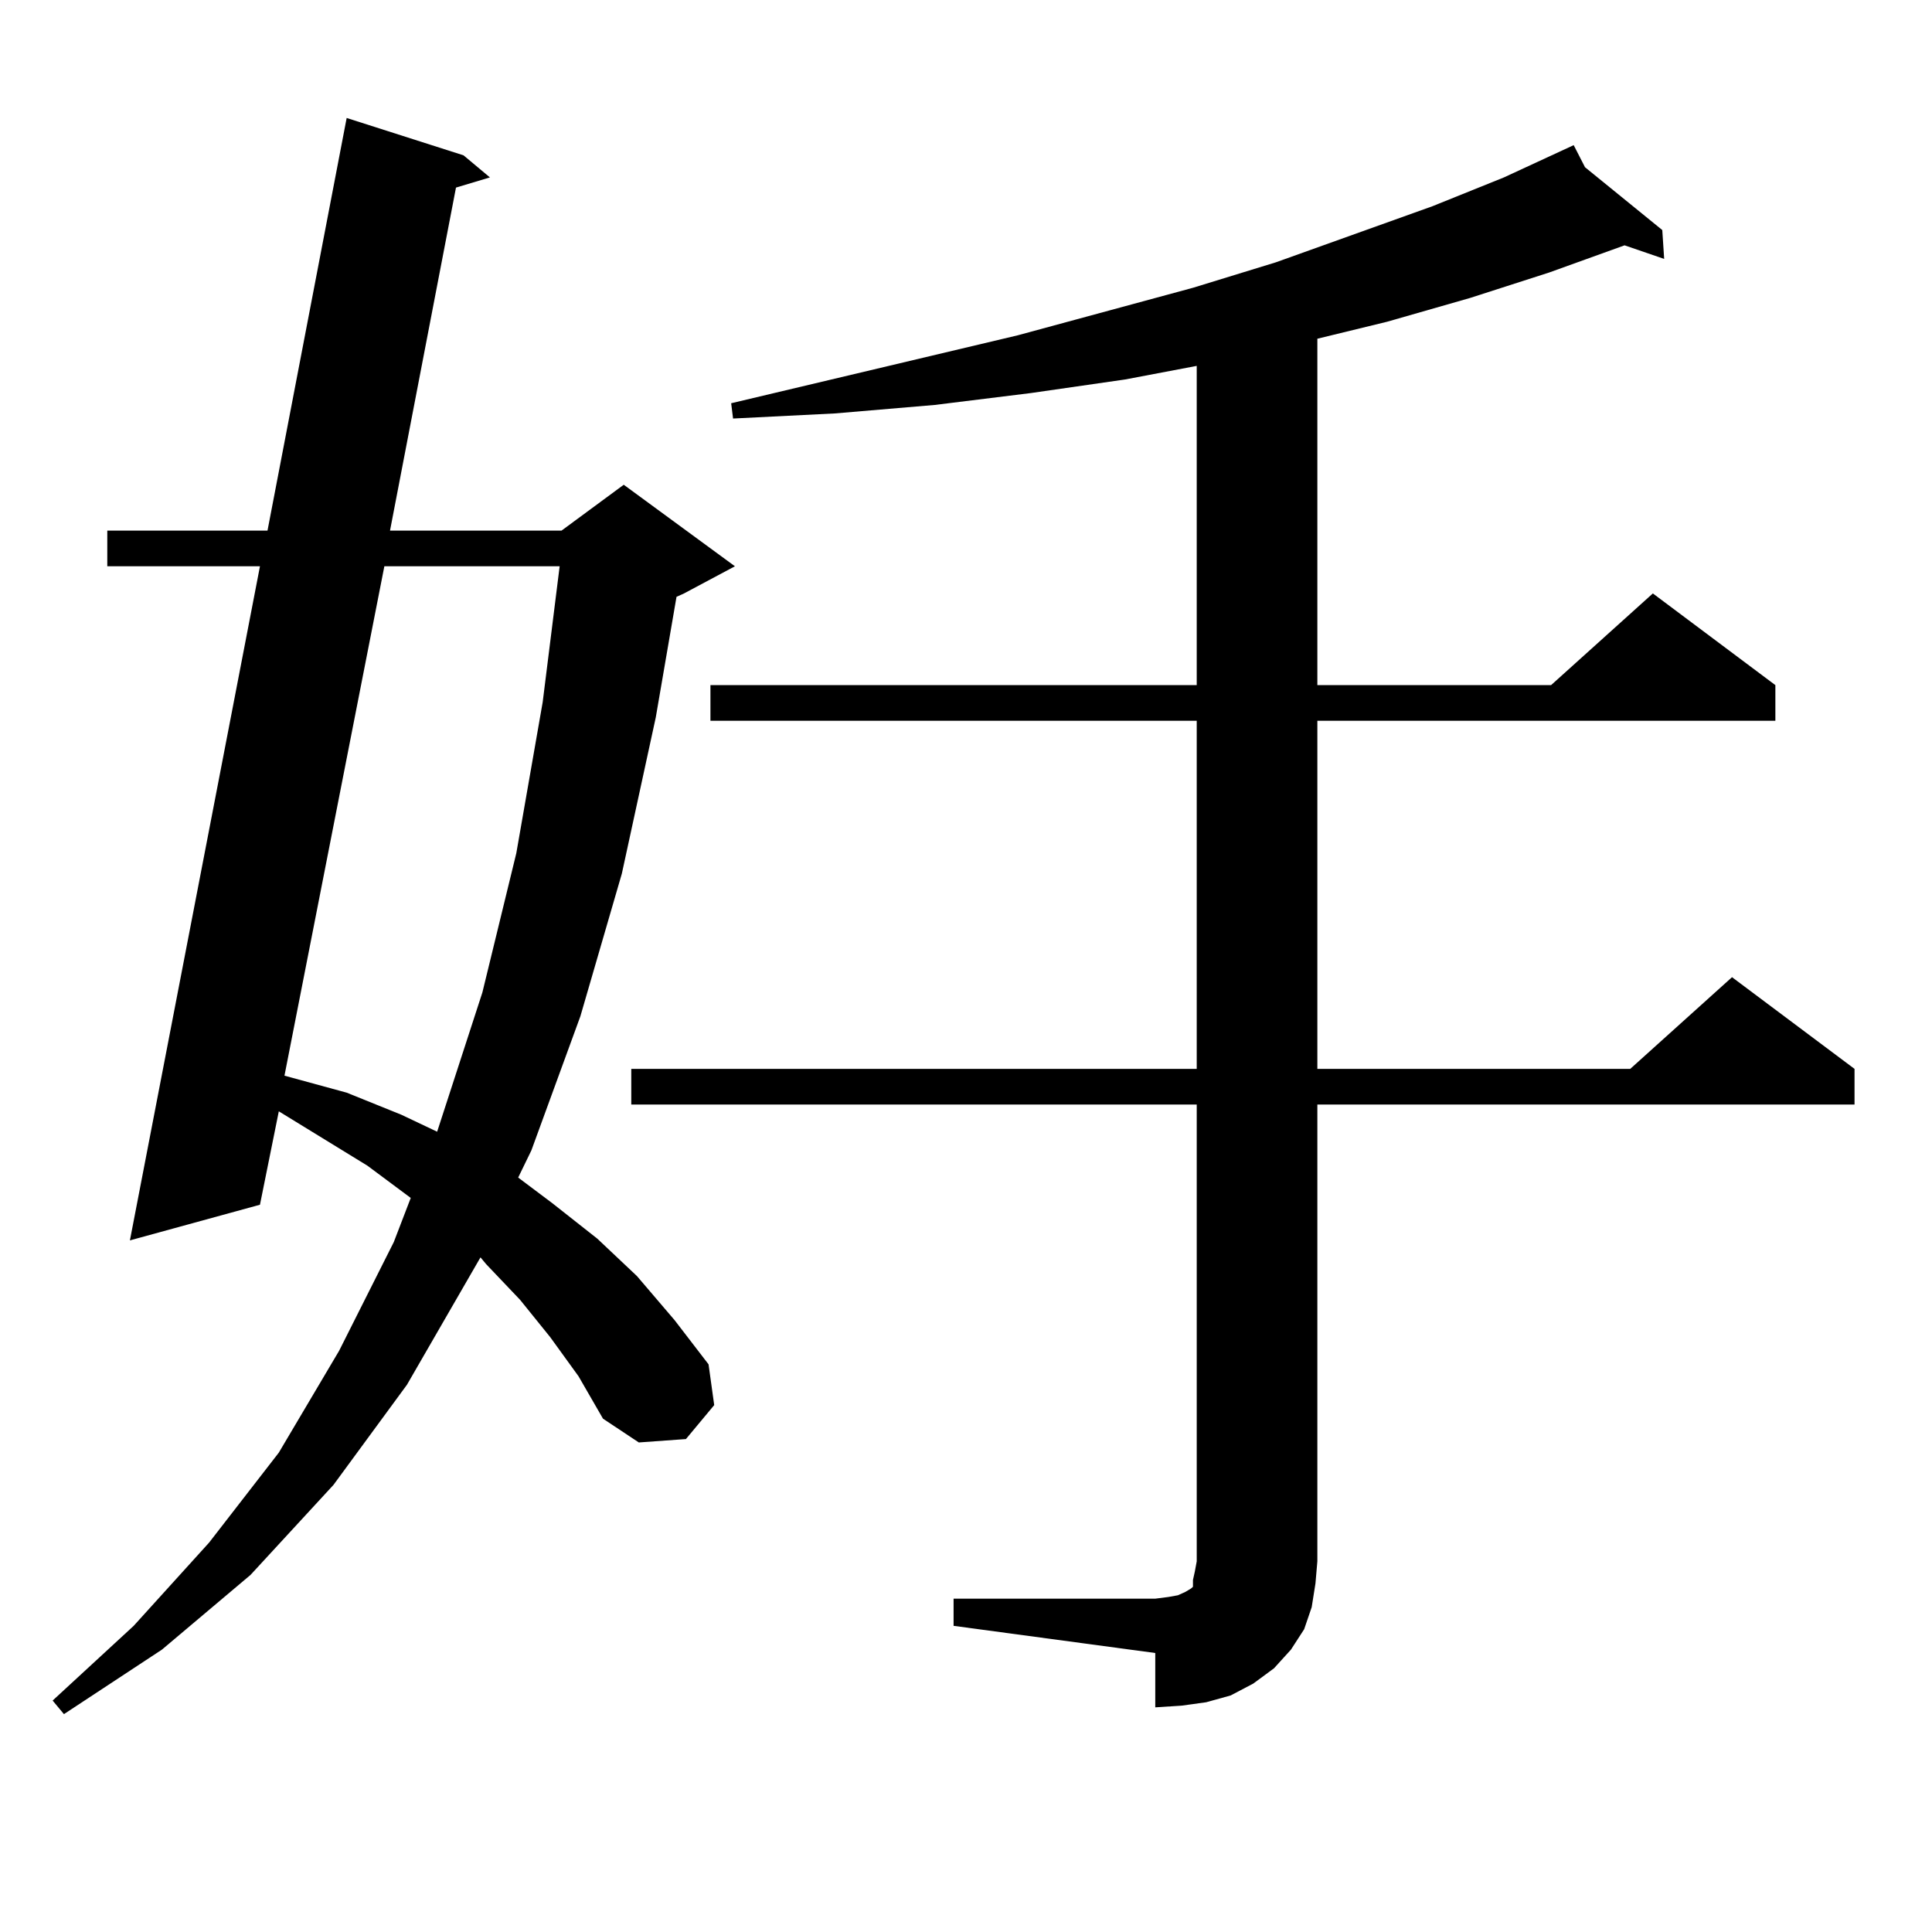 <?xml version="1.0" encoding="utf-8"?>
<!-- Generator: Adobe Illustrator 16.0.0, SVG Export Plug-In . SVG Version: 6.00 Build 0)  -->
<!DOCTYPE svg PUBLIC "-//W3C//DTD SVG 1.1//EN" "http://www.w3.org/Graphics/SVG/1.1/DTD/svg11.dtd">
<svg version="1.1" id="图层_1" xmlns="http://www.w3.org/2000/svg" xmlns:xlink="http://www.w3.org/1999/xlink" x="0px" y="0px"
	 width="1000px" height="1000px" viewBox="0 0 1000 1000" enable-background="new 0 0 1000 1000" xml:space="preserve">
<path d="M284.798,692.117l-15.609-19.336l-17.561-18.457l-2.927-3.516l-38.048,65.918l-38.048,51.855l-42.926,46.582l-45.853,38.672
	l-50.73,33.398l-5.854-7.031l41.95-38.672l39.023-43.066l36.097-46.582l31.219-52.734l28.292-56.25l8.78-22.852l-22.438-16.699
	l-45.853-28.125l-9.756,48.34L67.242,642.02l67.315-348.926H55.535v-18.457h82.925l40.975-213.574l60.486,19.336l13.658,11.426
	l-17.561,5.273l-34.146,177.539h88.778l32.194-23.73l57.56,42.188l-26.341,14.063l-3.902,1.758l-10.731,62.402l-17.561,80.859
	l-21.463,73.828l-25.365,69.434l-6.829,14.063l17.561,13.184l23.414,18.457l20.487,19.336l19.512,22.852l17.561,22.852l2.927,21.094
	l-14.634,17.578l-24.39,1.758l-18.536-12.305l-12.683-21.973L284.798,692.117z M198.946,293.094L147.24,556.766l32.194,8.789
	l28.292,11.426l18.536,8.789l23.414-72.07l17.561-72.07l13.658-78.223l8.78-70.313H198.946z M493.573,827.469h104.388l6.829-0.879
	l4.878-0.879l3.902-1.758l2.927-1.758l0.976-0.879v-3.516l0.976-4.395l0.976-5.273V571.707H326.748V553.25h292.676V373.074H367.723
	v-18.457h251.701V189.383l-37.072,7.031l-48.779,7.031l-49.755,6.152l-51.706,4.395l-52.682,2.637l-0.976-7.91l148.289-35.156
	l90.729-24.609l42.926-13.184l80.974-29.004l37.072-14.941l36.097-16.699l5.854,11.426l39.999,32.52l0.976,14.941l-20.487-7.031
	l-39.023,14.063l-40.975,13.184l-42.926,12.305l-36.097,8.789v179.297h120.973l52.682-47.461l63.413,47.461v18.457H681.861V553.25
	h161.947l52.682-47.461l63.413,47.461v18.457H681.861v236.426l-0.976,11.426l-1.951,12.305l-3.902,11.426l-6.829,10.547l-8.78,9.668
	l-10.731,7.91l-11.707,6.152l-12.683,3.516l-12.683,1.758l-13.658,0.879v-28.125l-104.388-14.063V827.469z"/>
</svg>
